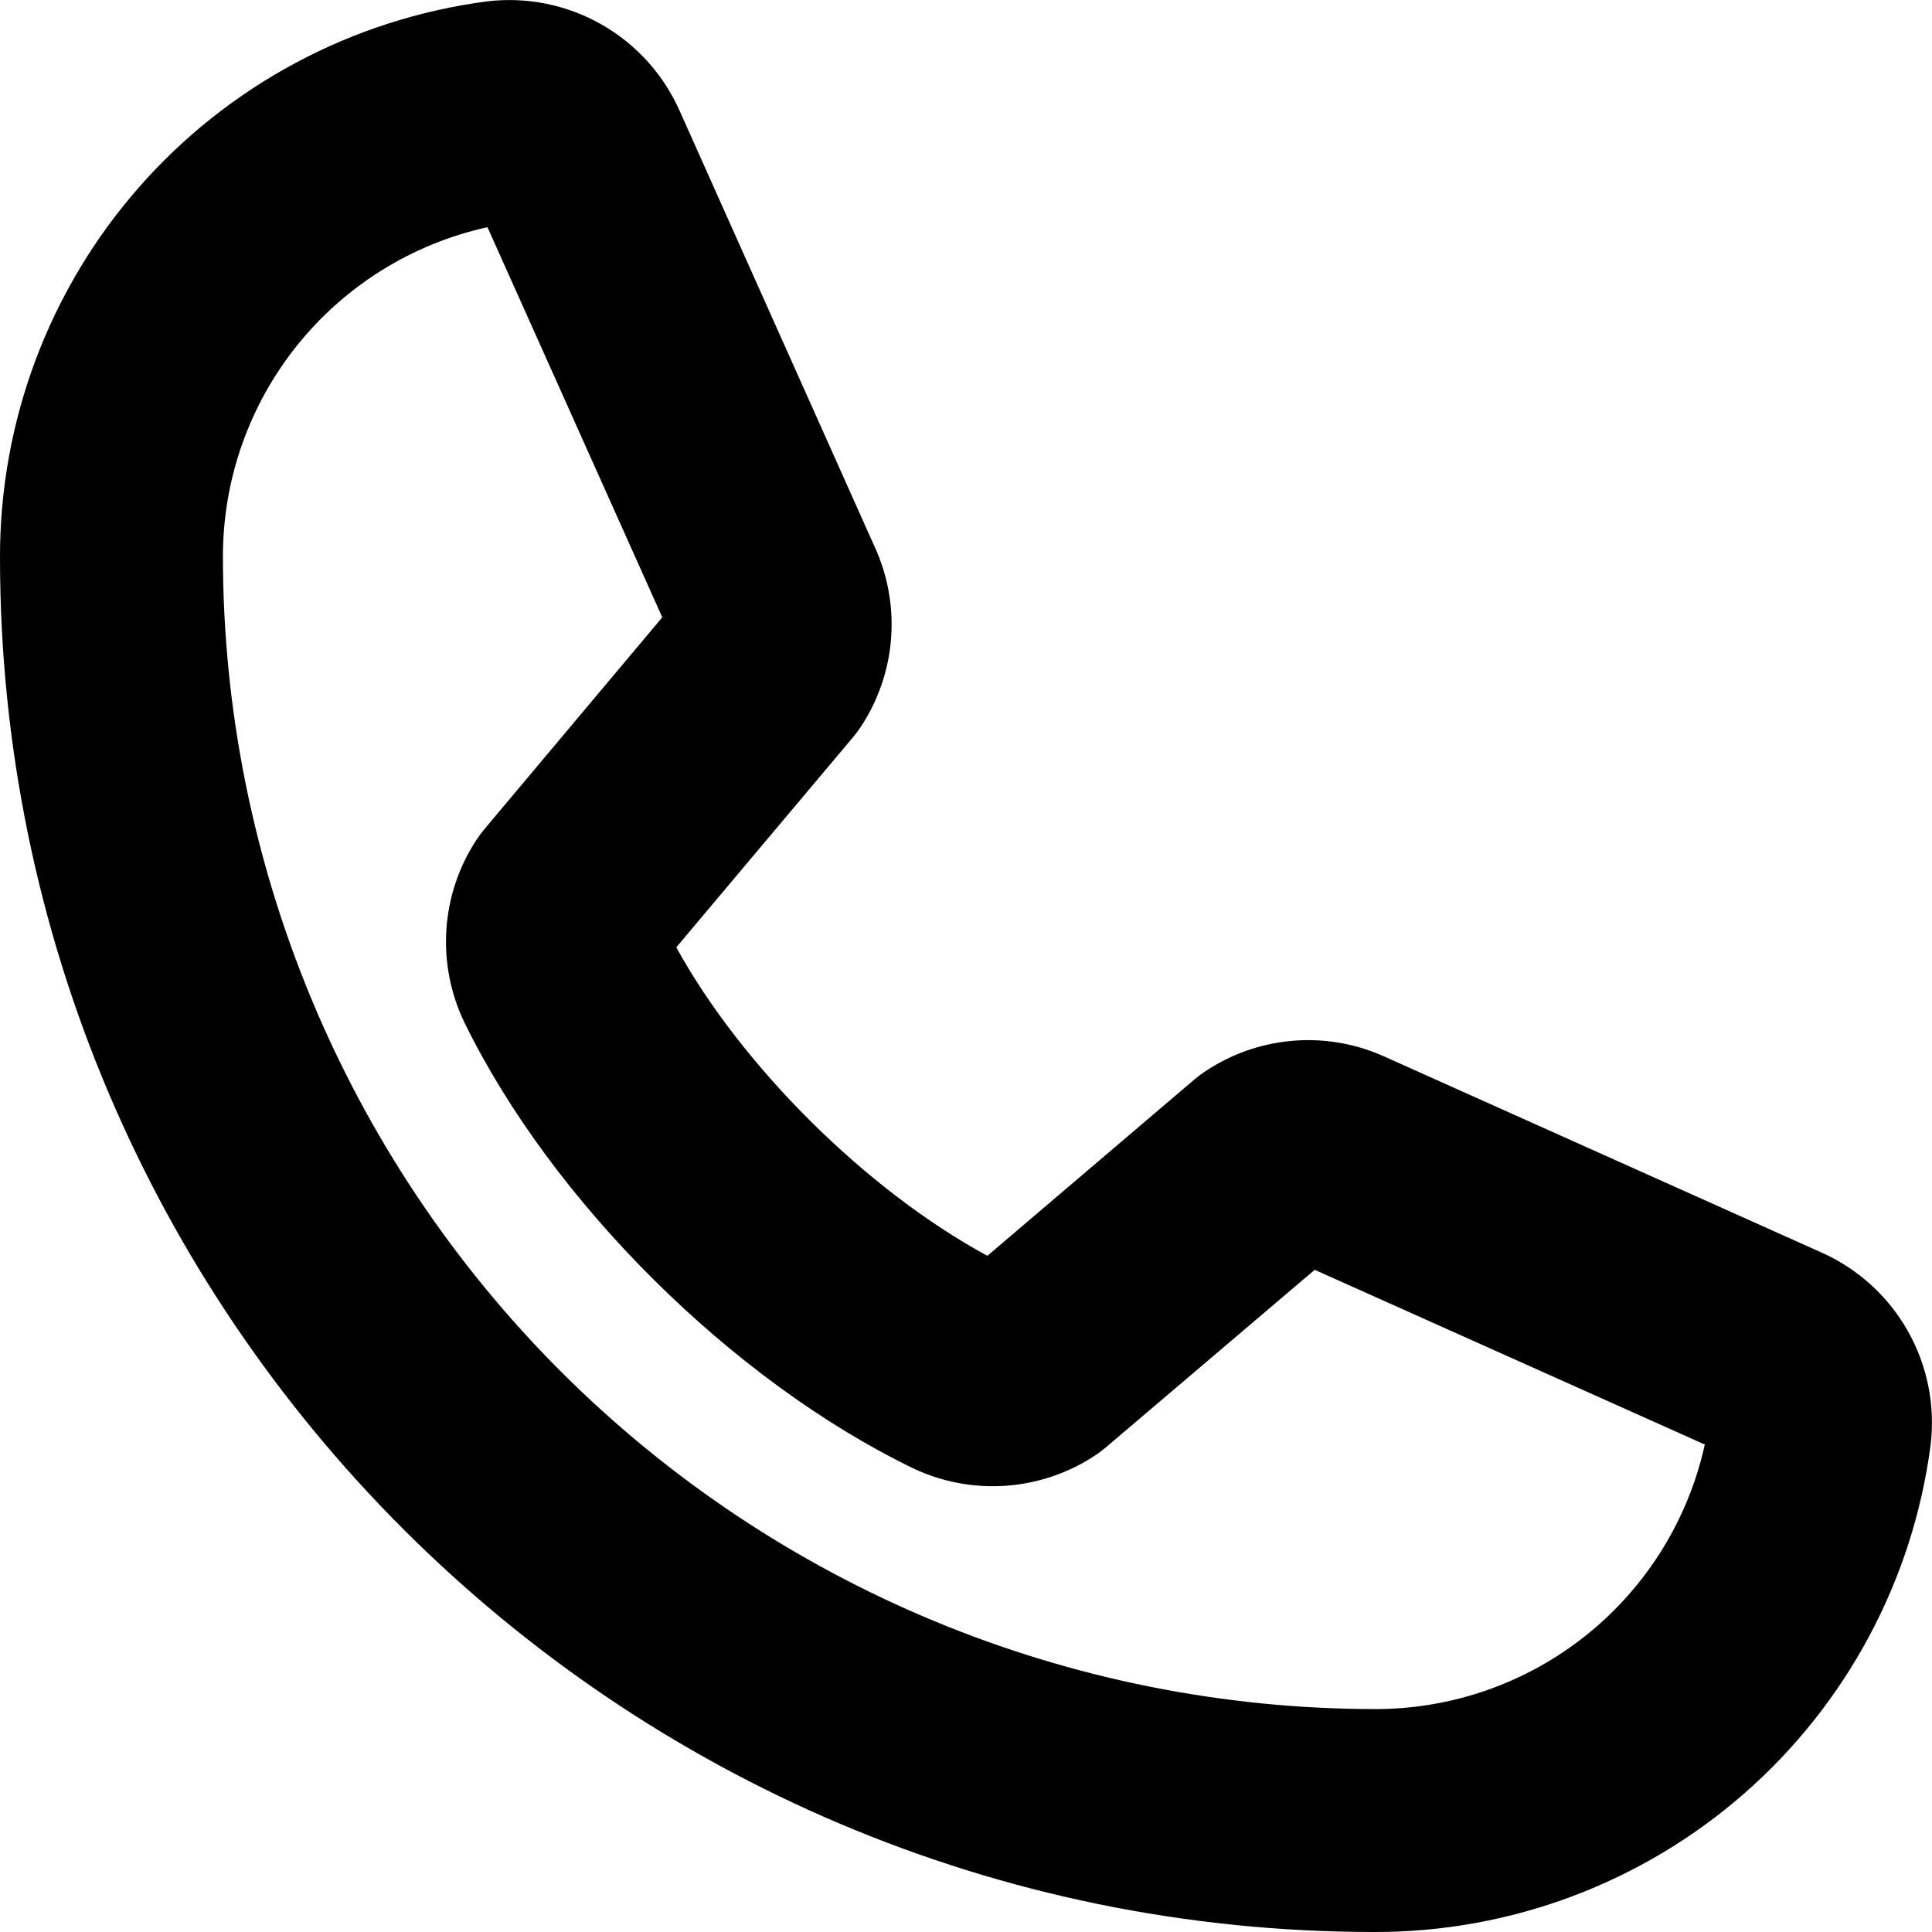 <svg viewBox="0 0 208 208" fill="none" xmlns="http://www.w3.org/2000/svg">
<path d="M196 134.8L148.91 113.69L148.73 113.61C145.669 112.29 142.326 111.759 139.007 112.065C135.688 112.371 132.498 113.504 129.73 115.36C129.342 115.62 128.968 115.9 128.61 116.2L106.3 135.2C93.3 128.15 79.87 114.83 72.81 101.99L91.87 79.33C92.177 78.964 92.46 78.58 92.72 78.18C94.528 75.421 95.626 72.259 95.915 68.974C96.205 65.688 95.677 62.382 94.38 59.35C94.349 59.292 94.323 59.232 94.3 59.17L73.2 12C71.468 8.055 68.512 4.773 64.77 2.639C61.027 0.505 56.697 -0.368 52.42 0.15C37.904 2.057 24.578 9.183 14.931 20.197C5.285 31.21 -0.023 45.359 7.24407e-05 60C7.24407e-05 141.61 66.39 208 148 208C162.641 208.023 176.79 202.715 187.804 193.069C198.817 183.422 205.943 170.096 207.85 155.58C208.368 151.303 207.496 146.973 205.361 143.23C203.227 139.488 199.945 136.532 196 134.8ZM148 184C115.125 183.96 83.609 170.883 60.363 147.637C37.117 124.391 24.04 92.875 24 60C23.977 51.715 26.79 43.672 31.971 37.206C37.152 30.741 44.389 26.243 52.48 24.46L71.3 66.46L52.14 89.28C51.83 89.649 51.543 90.036 51.28 90.44C49.392 93.326 48.281 96.65 48.057 100.092C47.833 103.533 48.502 106.974 50 110.08C59.42 129.36 78.83 148.64 98.31 158.08C101.437 159.562 104.895 160.208 108.346 159.954C111.798 159.7 115.124 158.555 118 156.63C118.387 156.369 118.757 156.085 119.11 155.78L141.54 136.71L183.54 155.52C181.757 163.611 177.259 170.848 170.794 176.029C164.329 181.21 156.285 184.023 148 184Z" fill="black"/>
</svg>